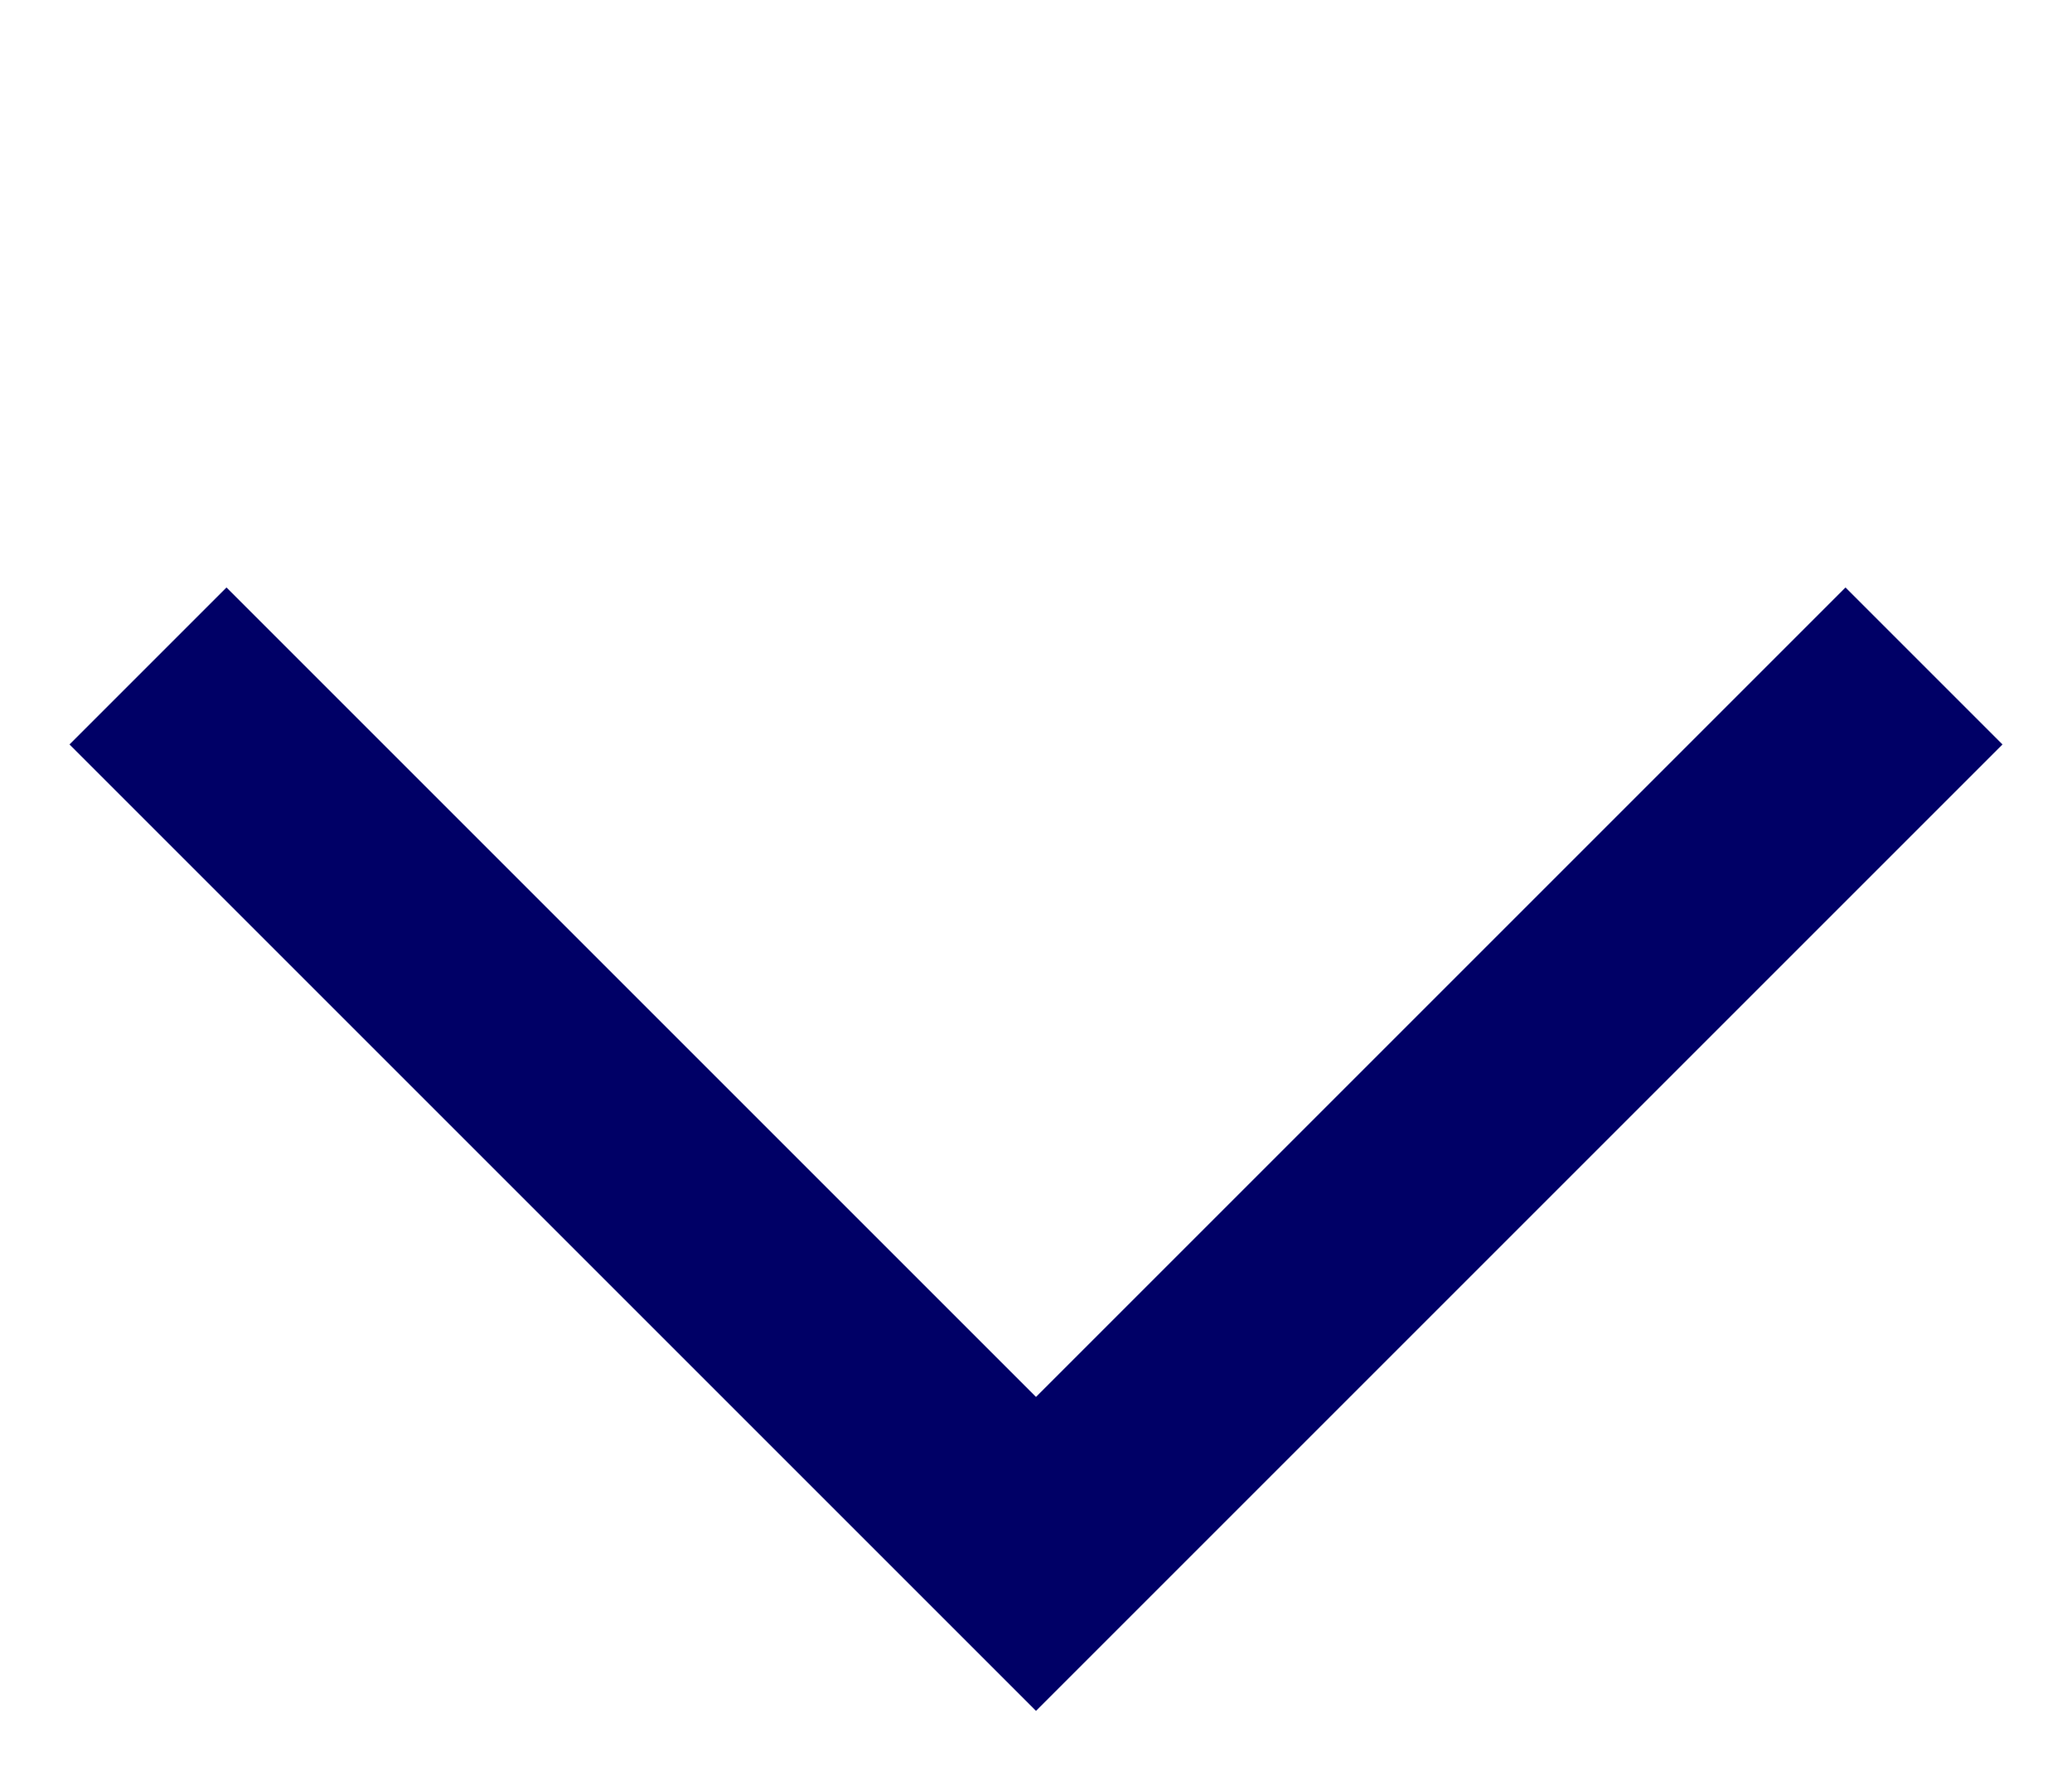 <?xml version="1.0" encoding="UTF-8"?> <svg xmlns="http://www.w3.org/2000/svg" width="28" height="24" viewBox="0 0 28 24" fill="none"><path d="M26 9L14 21L2 9" stroke="#000066" stroke-width="3"></path></svg> 
